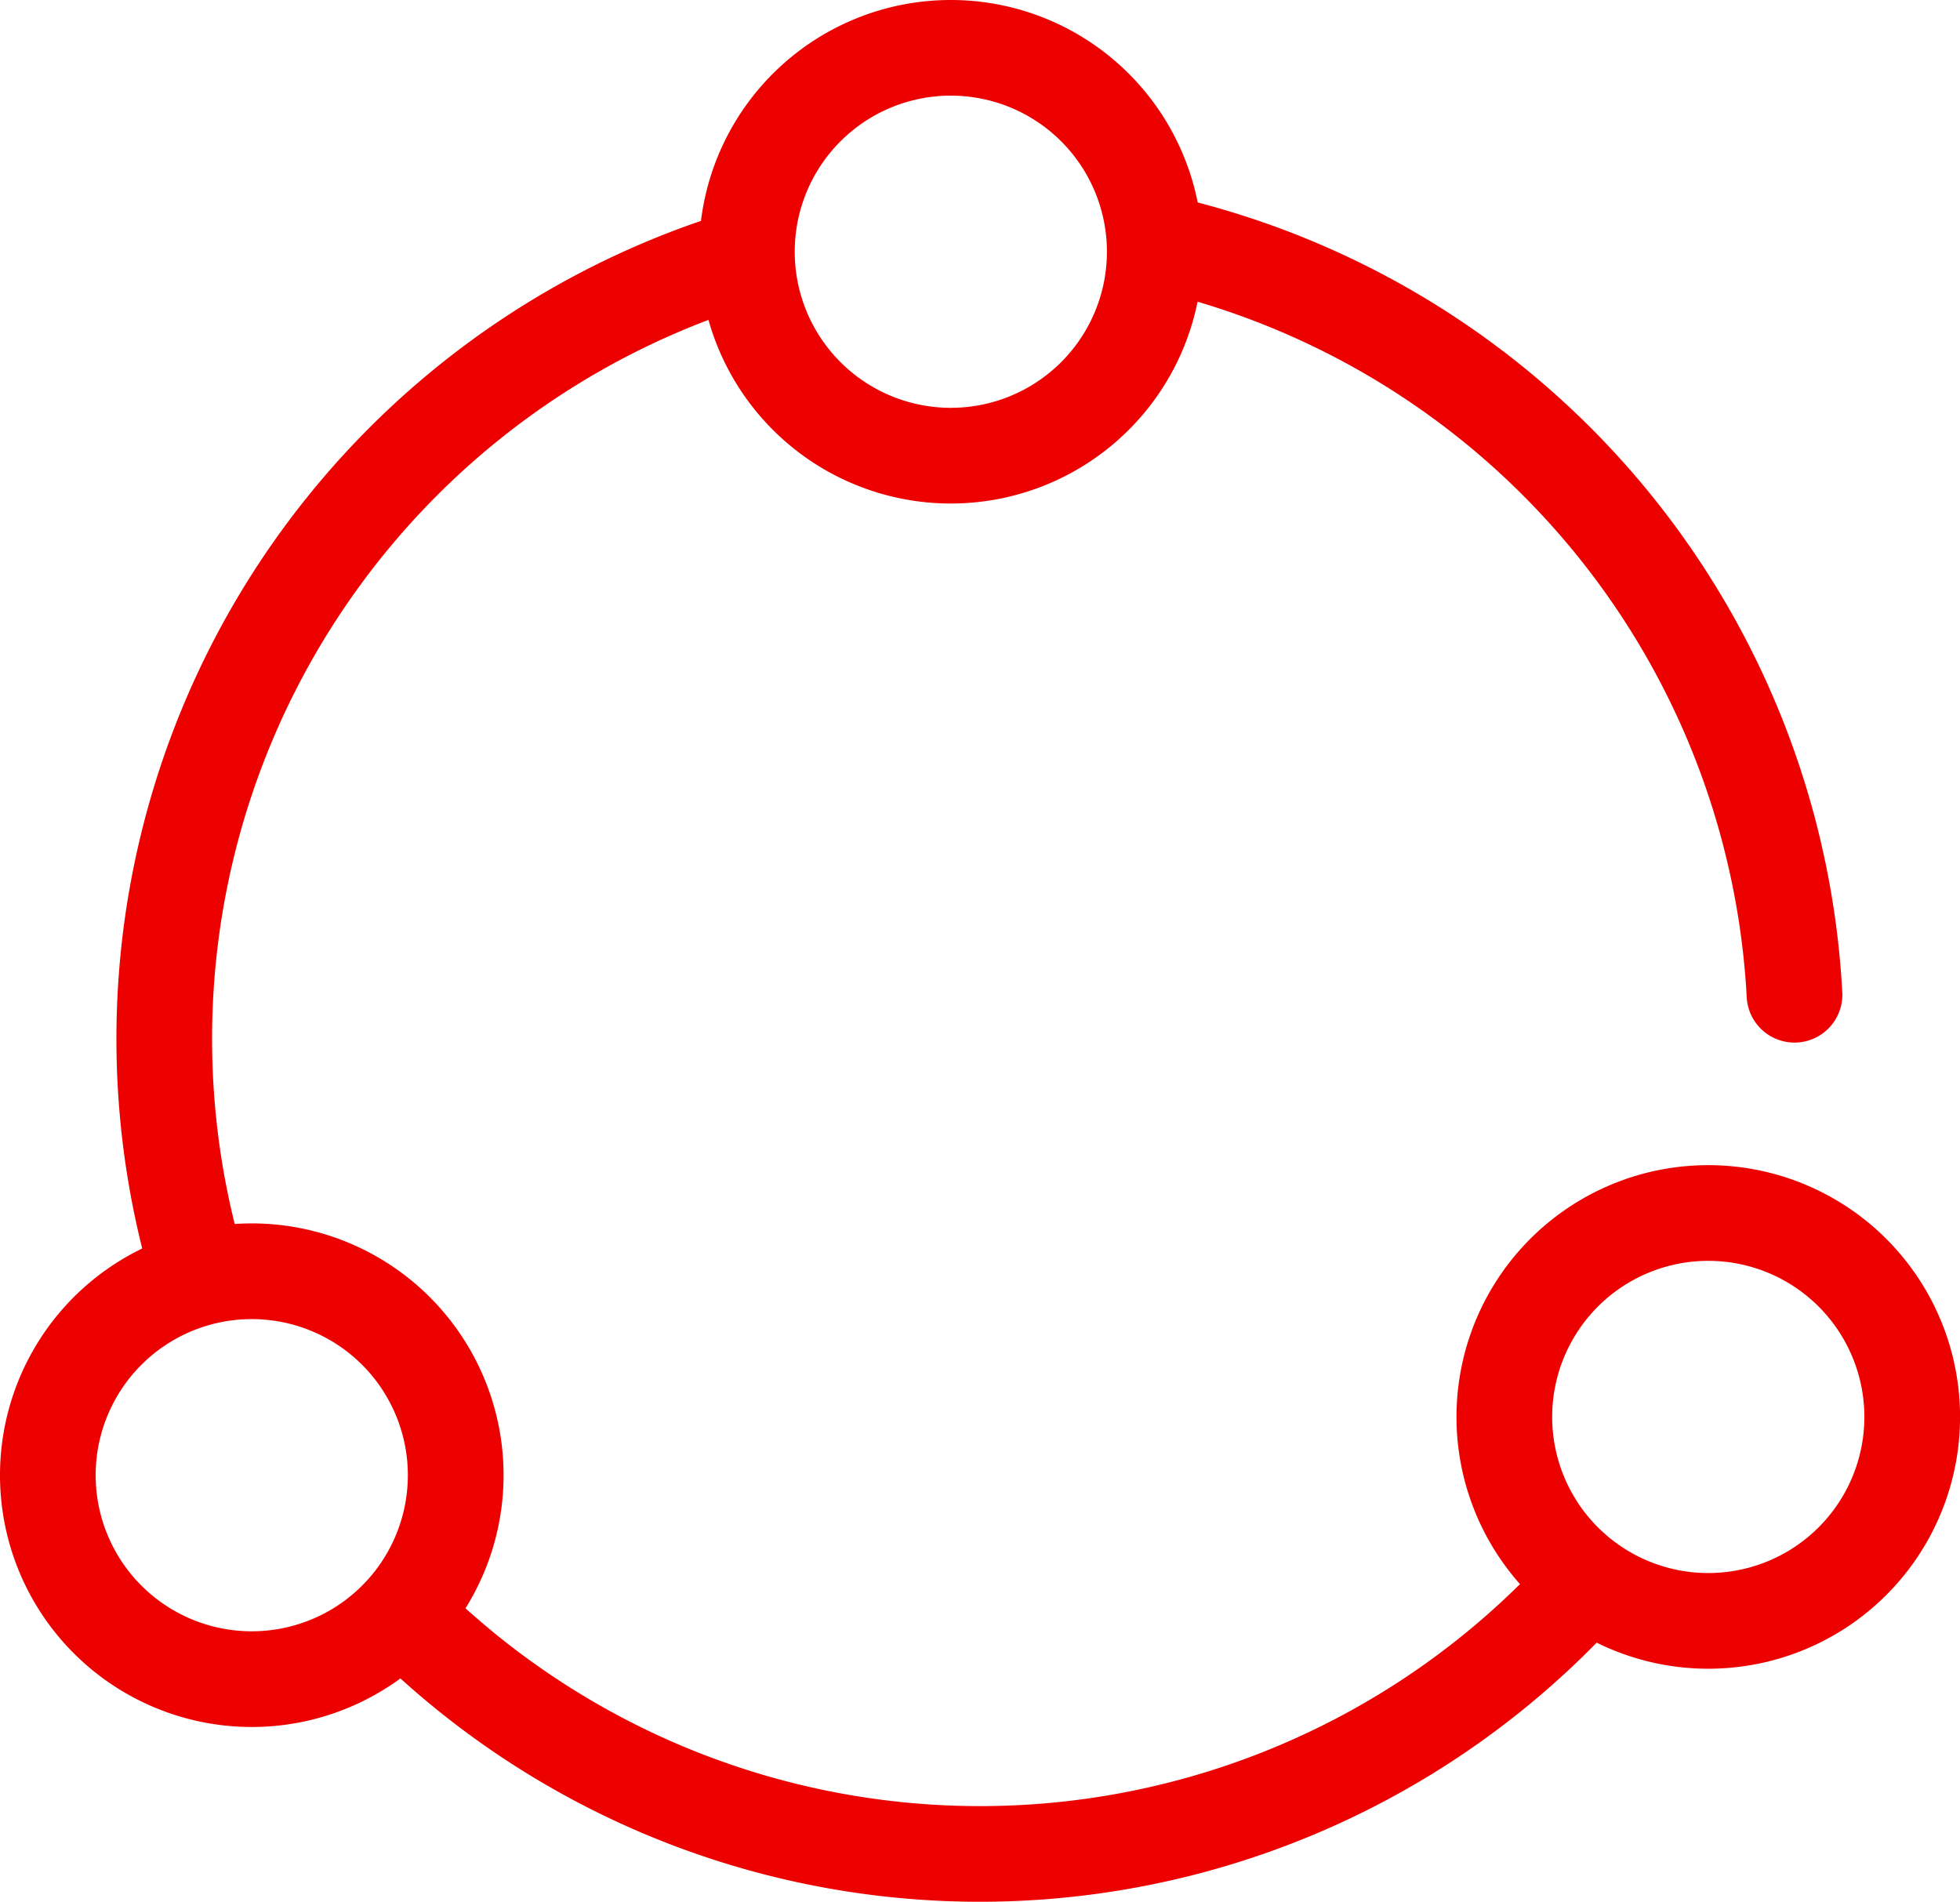 <?xml version="1.0" encoding="UTF-8"?>
<svg xmlns="http://www.w3.org/2000/svg" xmlns:xlink="http://www.w3.org/1999/xlink" id="Groupe_459" data-name="Groupe 459" width="65.91" height="63.952" viewBox="0 0 65.91 63.952">
  <defs>
    <clipPath id="clip-path">
      <rect id="Rectangle_372" data-name="Rectangle 372" width="65.91" height="63.952" fill="#ed0000"></rect>
    </clipPath>
  </defs>
  <g id="Groupe_458" data-name="Groupe 458" clip-path="url(#clip-path)">
    <path id="Tracé_429" data-name="Tracé 429" d="M85.487,72.914A29.053,29.053,0,0,0,63.029,46.129a1.608,1.608,0,1,0-.722,3.135A25.836,25.836,0,0,1,82.274,73.08a1.609,1.609,0,0,0,3.213-.166ZM48.347,46.547A29.073,29.073,0,0,0,28.645,82.7a1.608,1.608,0,1,0,3.084-.915A25.855,25.855,0,0,1,49.246,49.637a1.482,1.482,0,0,0,.818-2,1.332,1.332,0,0,0-1.718-1.086ZM36.133,95.137a29.039,29.039,0,0,0,41.917-1.262,1.608,1.608,0,1,0-2.388-2.155,25.821,25.821,0,0,1-37.274,1.122,1.609,1.609,0,0,0-2.256,2.295Z" transform="translate(-23.534 -39.513)" fill="#ed0000" fill-rule="evenodd"></path>
    <path id="Tracé_430" data-name="Tracé 430" d="M173.246,16.932a8.466,8.466,0,1,0-8.466-8.467,8.466,8.466,0,0,0,8.466,8.467m0-3.218a5.249,5.249,0,1,1,5.249-5.249,5.249,5.249,0,0,1-5.249,5.249" transform="translate(-141.272)" fill="#ed0000" fill-rule="evenodd"></path>
    <path id="Tracé_431" data-name="Tracé 431" d="M8.466,305.306A8.467,8.467,0,1,0,0,296.839,8.467,8.467,0,0,0,8.466,305.306Zm0-3.218a5.249,5.249,0,1,1,5.249-5.249,5.248,5.248,0,0,1-5.249,5.249" transform="translate(0 -247.232)" fill="#ed0000" fill-rule="evenodd"></path>
    <path id="Tracé_432" data-name="Tracé 432" d="M351.776,291.576a8.467,8.467,0,1,0-8.466-8.467,8.467,8.467,0,0,0,8.466,8.467m0-3.218a5.249,5.249,0,1,1,5.25-5.249,5.249,5.249,0,0,1-5.25,5.249" transform="translate(-294.332 -235.461)" fill="#ed0000" fill-rule="evenodd"></path>
  </g>
</svg>
